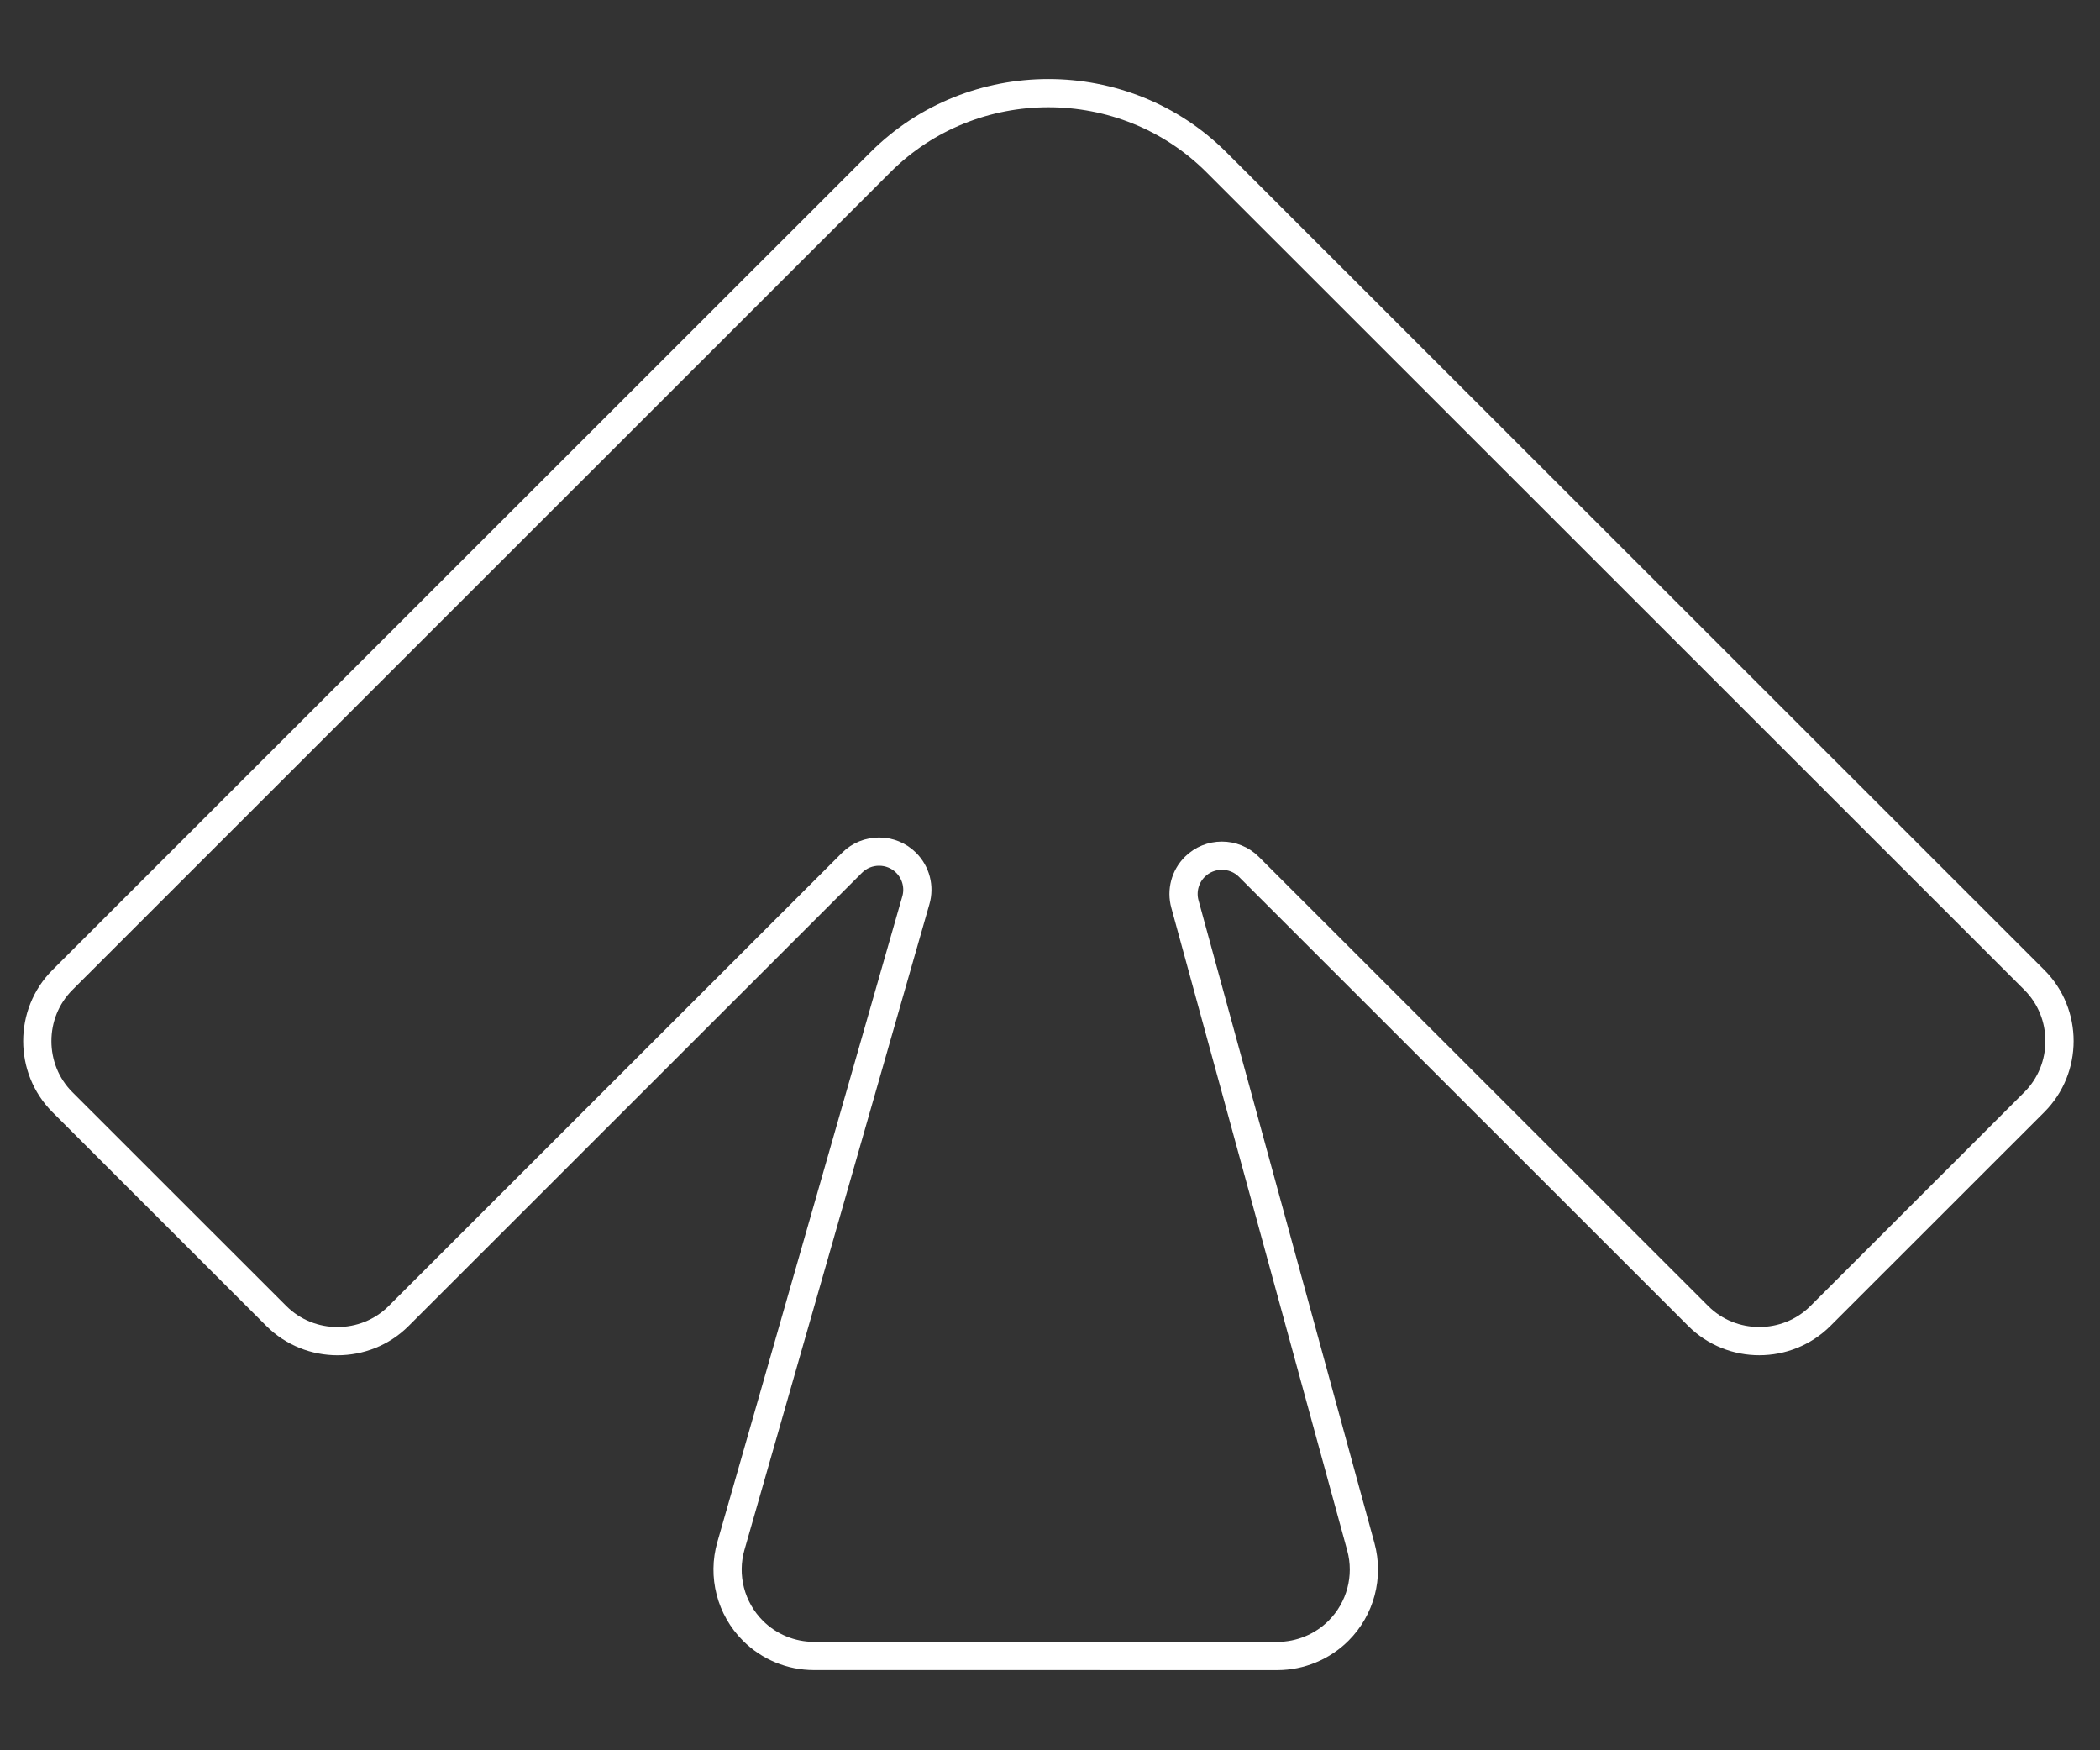 <svg xmlns="http://www.w3.org/2000/svg" xmlns:xlink="http://www.w3.org/1999/xlink" xmlns:serif="http://www.serif.com/" width="100%" height="100%" viewBox="0 0 600 500" xml:space="preserve" style="fill-rule:evenodd;clip-rule:evenodd;"><rect x="0" y="0" width="600" height="500" fill="#333333" stroke="none"/>    <g id="Artboard1" transform="matrix(1,0,0,0.833,0,0)">        <rect x="0" y="0" width="600" height="600" style="fill:none;"></rect>        <clipPath id="_clip1">            <rect x="0" y="0" width="600" height="600"></rect>        </clipPath>        <g clip-path="url(#_clip1)">            <g id="Path_1445" transform="matrix(-2.851,-3.421,-2.851,3.421,7051.57,7364.48)">                <path d="M2260.8,124.342C2260.8,115.103 2253.2,107.501 2243.96,107.501L2161.99,107.501C2161.99,107.501 2161.99,107.501 2161.99,107.501C2158.63,107.501 2155.87,110.265 2155.87,113.625L2155.87,135.062C2155.87,138.422 2158.63,141.187 2161.99,141.188L2207.02,141.188C2207.02,141.188 2207.02,141.188 2207.02,141.188C2208.51,141.188 2209.73,142.413 2209.73,143.902C2209.73,144.876 2209.21,145.778 2208.36,146.26L2167.33,169.66C2165.42,170.748 2164.24,172.783 2164.24,174.981C2164.24,176.604 2164.89,178.162 2166.03,179.31L2189.26,202.536C2190.41,203.684 2191.96,204.33 2193.59,204.33C2195.81,204.33 2197.87,203.12 2198.94,201.176L2222.03,159.557C2222.5,158.696 2223.41,158.16 2224.4,158.16C2225.89,158.16 2227.11,159.385 2227.11,160.873L2227.11,206.31C2227.11,209.67 2229.88,212.435 2233.24,212.435L2254.68,212.435C2258.03,212.435 2260.8,209.671 2260.8,206.311C2260.8,206.311 2260.8,206.31 2260.8,206.31L2260.8,124.342Z" style="fill:none;fill-rule:nonzero;stroke:white;stroke-width:2px;"></path>            </g>        </g>    </g></svg>